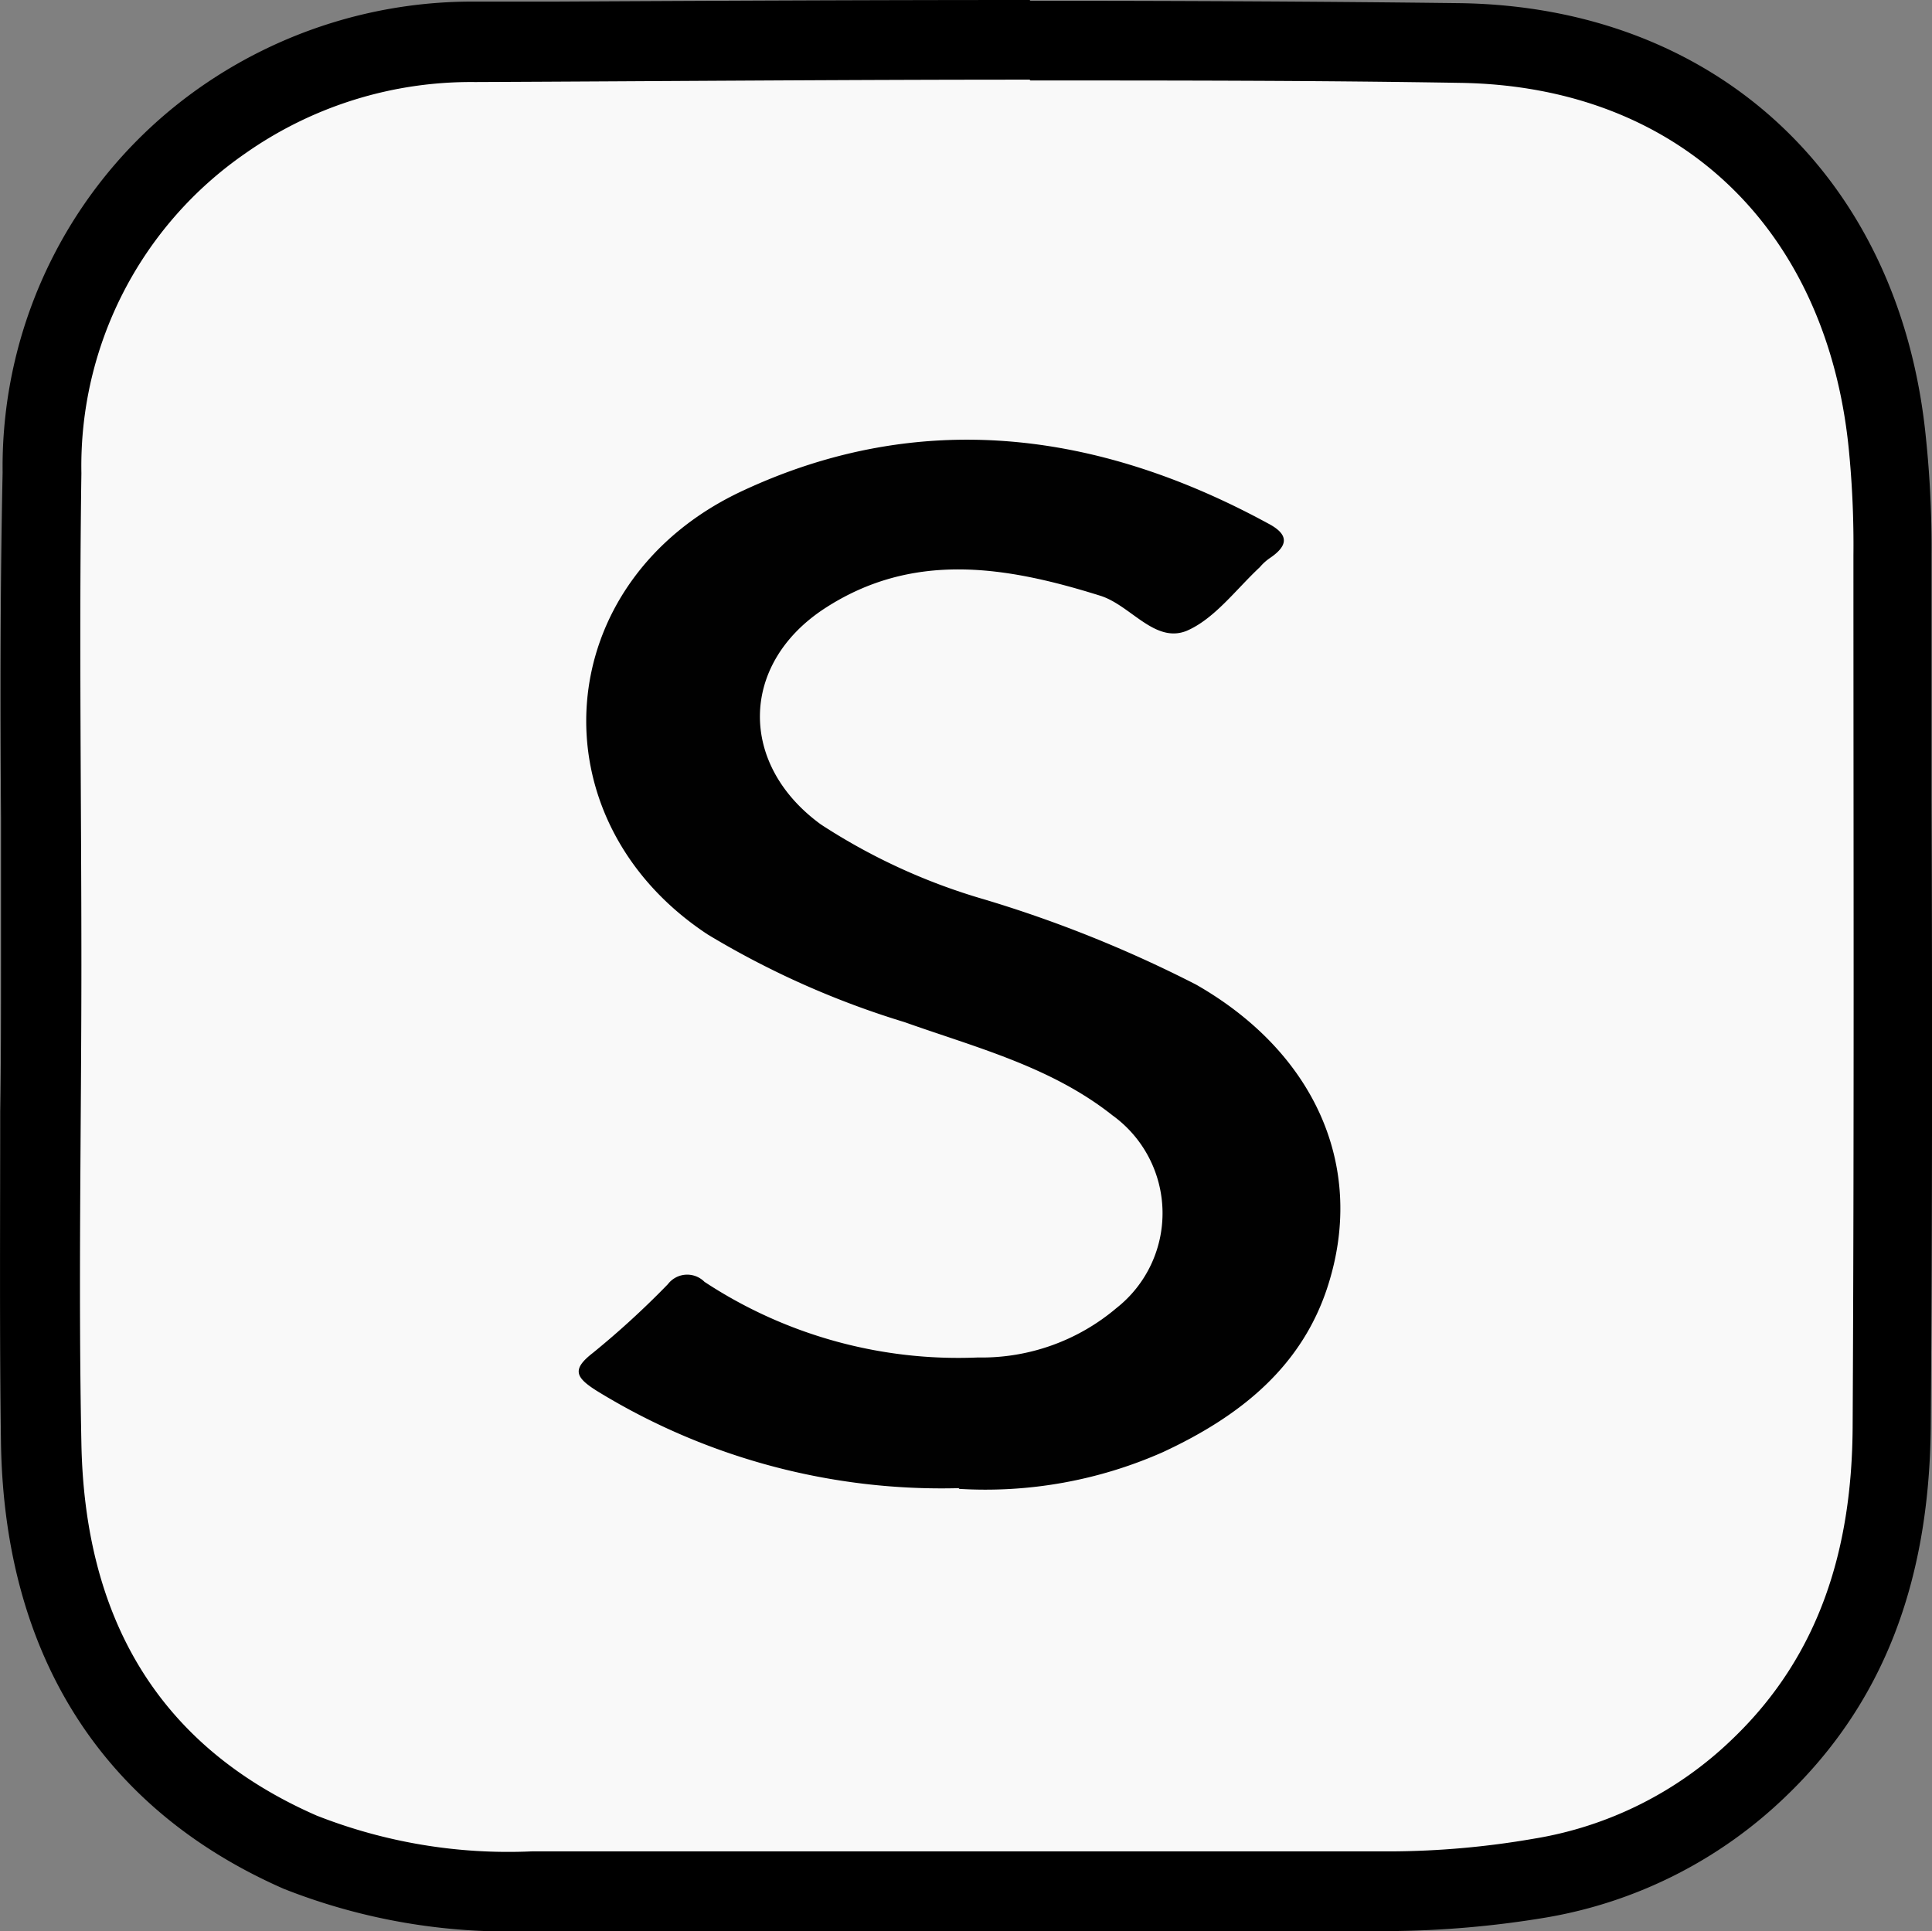 <svg id="Grupo_20844" data-name="Grupo 20844" xmlns="http://www.w3.org/2000/svg" width="76.028" height="76" viewBox="0 0 76.028 76">
  <rect x="0" y="0" width="76.028" height="76" fill="#808080" stroke="none"/>
  <g id="Grupo_20843" data-name="Grupo 20843">
    <path id="Caminho_38567" data-name="Caminho 38567" d="M35.316,73.386H19.828a22.393,22.393,0,0,1-9.092-1.536C4.12,68.934.671,63.541.545,55.8.483,51.439.483,47.081.514,42.691V35.355H.545V31.091c0-4.515-.063-9.03.031-13.576A16.353,16.353,0,0,1,7.663,3.688a17.03,17.03,0,0,1,9.97-3.1h3.01C26.913.521,33.153.49,39.423.49c5.644,0,11.287,0,16.931.094C65.6.709,72.219,6.917,73.191,16.355c.125,1.348.219,2.79.219,4.421v9.814q0,12.275-.031,24.518c-.031,5.706-1.756,10.064-5.2,13.388a16.171,16.171,0,0,1-8.622,4.327,35.492,35.492,0,0,1-5.894.533H35.316Z" transform="translate(1.061 1.078)" fill="#f9f9f9"/>
    <path id="Caminho_38568" data-name="Caminho 38568" d="M40.545,3.157c5.644,0,11.256,0,16.9.094,8.653.125,14.422,5.769,15.3,14.36a38.237,38.237,0,0,1,.188,4.233c0,11.444.031,22.888-.031,34.332-.031,4.64-1.223,8.9-4.734,12.259a14.618,14.618,0,0,1-7.807,3.919,33.647,33.647,0,0,1-5.612.5H20.918a20.581,20.581,0,0,1-8.465-1.411C6.088,68.653,3.329,63.511,3.2,56.8c-.125-6.271,0-12.573,0-18.843h0c0-6.459-.094-12.917,0-19.345A14.952,14.952,0,0,1,9.631,6.041a15.431,15.431,0,0,1,9.061-2.822c7.274-.031,14.548-.094,21.822-.094m0-3.135C34.274-.01,28.035.021,21.8.053h-3.1A18.687,18.687,0,0,0,7.812,3.47,18.23,18.23,0,0,0,.1,18.582C.005,23.1.005,27.706.037,32.158V37.99c0,1.913,0,3.825-.031,5.738,0,4.3-.031,8.748.031,13.137.157,8.277,3.982,14.328,11.13,17.464a24.009,24.009,0,0,0,9.688,1.662h33.8a38.848,38.848,0,0,0,6.177-.533,17.882,17.882,0,0,0,9.437-4.766c3.794-3.637,5.644-8.371,5.706-14.516.063-8.246.063-16.46.031-24.706V21.812a41.49,41.49,0,0,0-.219-4.578C74.783,7.013,67.571.272,57.476.115,52.365.053,46.816.021,40.545.021h0Z" transform="translate(0.003 0.01)"/>
  </g>
  <path id="Caminho_38569" data-name="Caminho 38569" d="M22.245,46.772A25.892,25.892,0,0,1,7.979,42.947c-.847-.533-1-.847-.157-1.5a34.118,34.118,0,0,0,2.947-2.7.958.958,0,0,1,1.442-.094A18.156,18.156,0,0,0,22.966,41.63a8.2,8.2,0,0,0,5.455-1.944,4.749,4.749,0,0,0-.157-7.587c-2.414-1.913-5.361-2.665-8.183-3.668a34.336,34.336,0,0,1-7.744-3.449C5.44,20.435,6.1,11.061,13.717,7.518,20.709,4.257,27.7,5.167,34.379,8.8c.847.439.815.878.063,1.38a1.969,1.969,0,0,0-.376.345c-.941.878-1.787,2.038-2.884,2.508-1.254.5-2.195-1-3.386-1.38-3.7-1.16-7.4-1.787-10.911.533-3.292,2.195-3.323,6.114-.094,8.465A23.917,23.917,0,0,0,23.217,23.6a49.318,49.318,0,0,1,8.34,3.355c4.609,2.634,6.647,7.054,5.236,11.695-1,3.323-3.512,5.3-6.553,6.71A17.244,17.244,0,0,1,22.214,46.8Z" transform="translate(15.512 11.796)" fill="#010101"/>
</svg>

